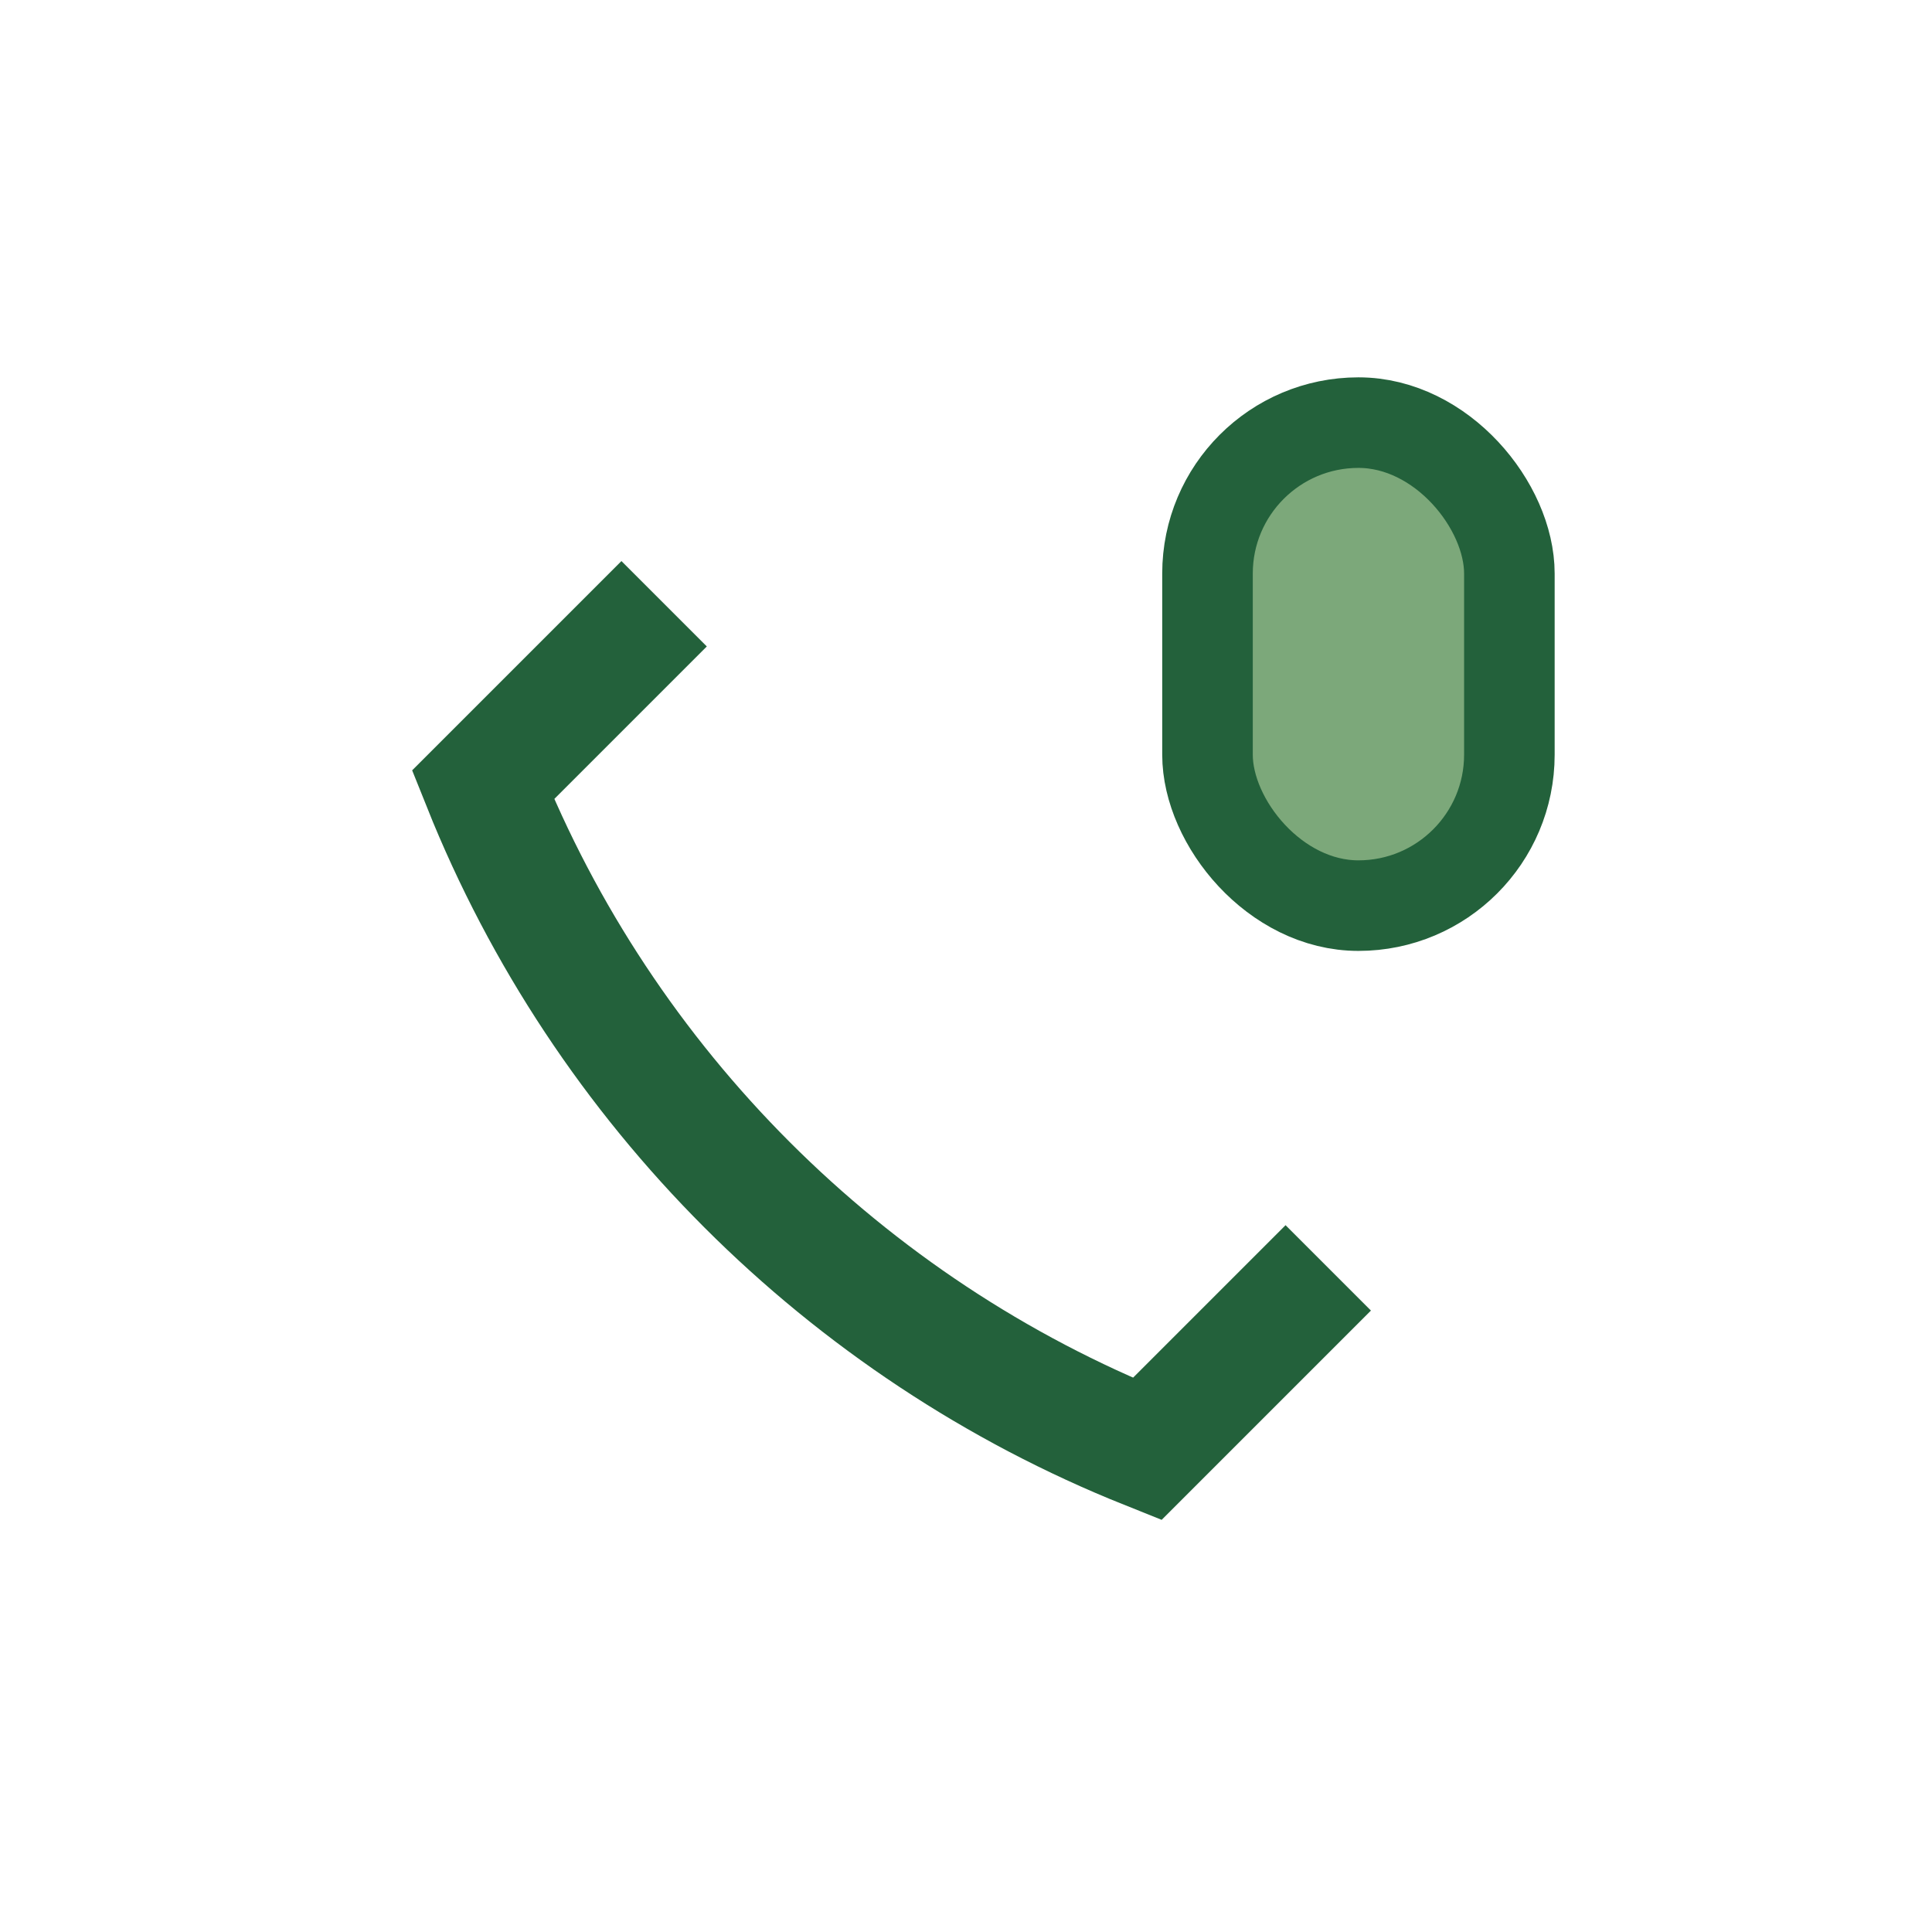 <?xml version="1.0" encoding="UTF-8"?>
<svg xmlns="http://www.w3.org/2000/svg" width="32" height="32" viewBox="0 0 32 32"><path d="M22 21l-3 3c-5-2-9-6-11-11l3-3" stroke="#23613B" stroke-width="2" fill="none"/><rect x="20" y="7" width="5" height="8" rx="2.5" fill="#7CA87A" stroke="#23613B" stroke-width="1.5"/></svg>
